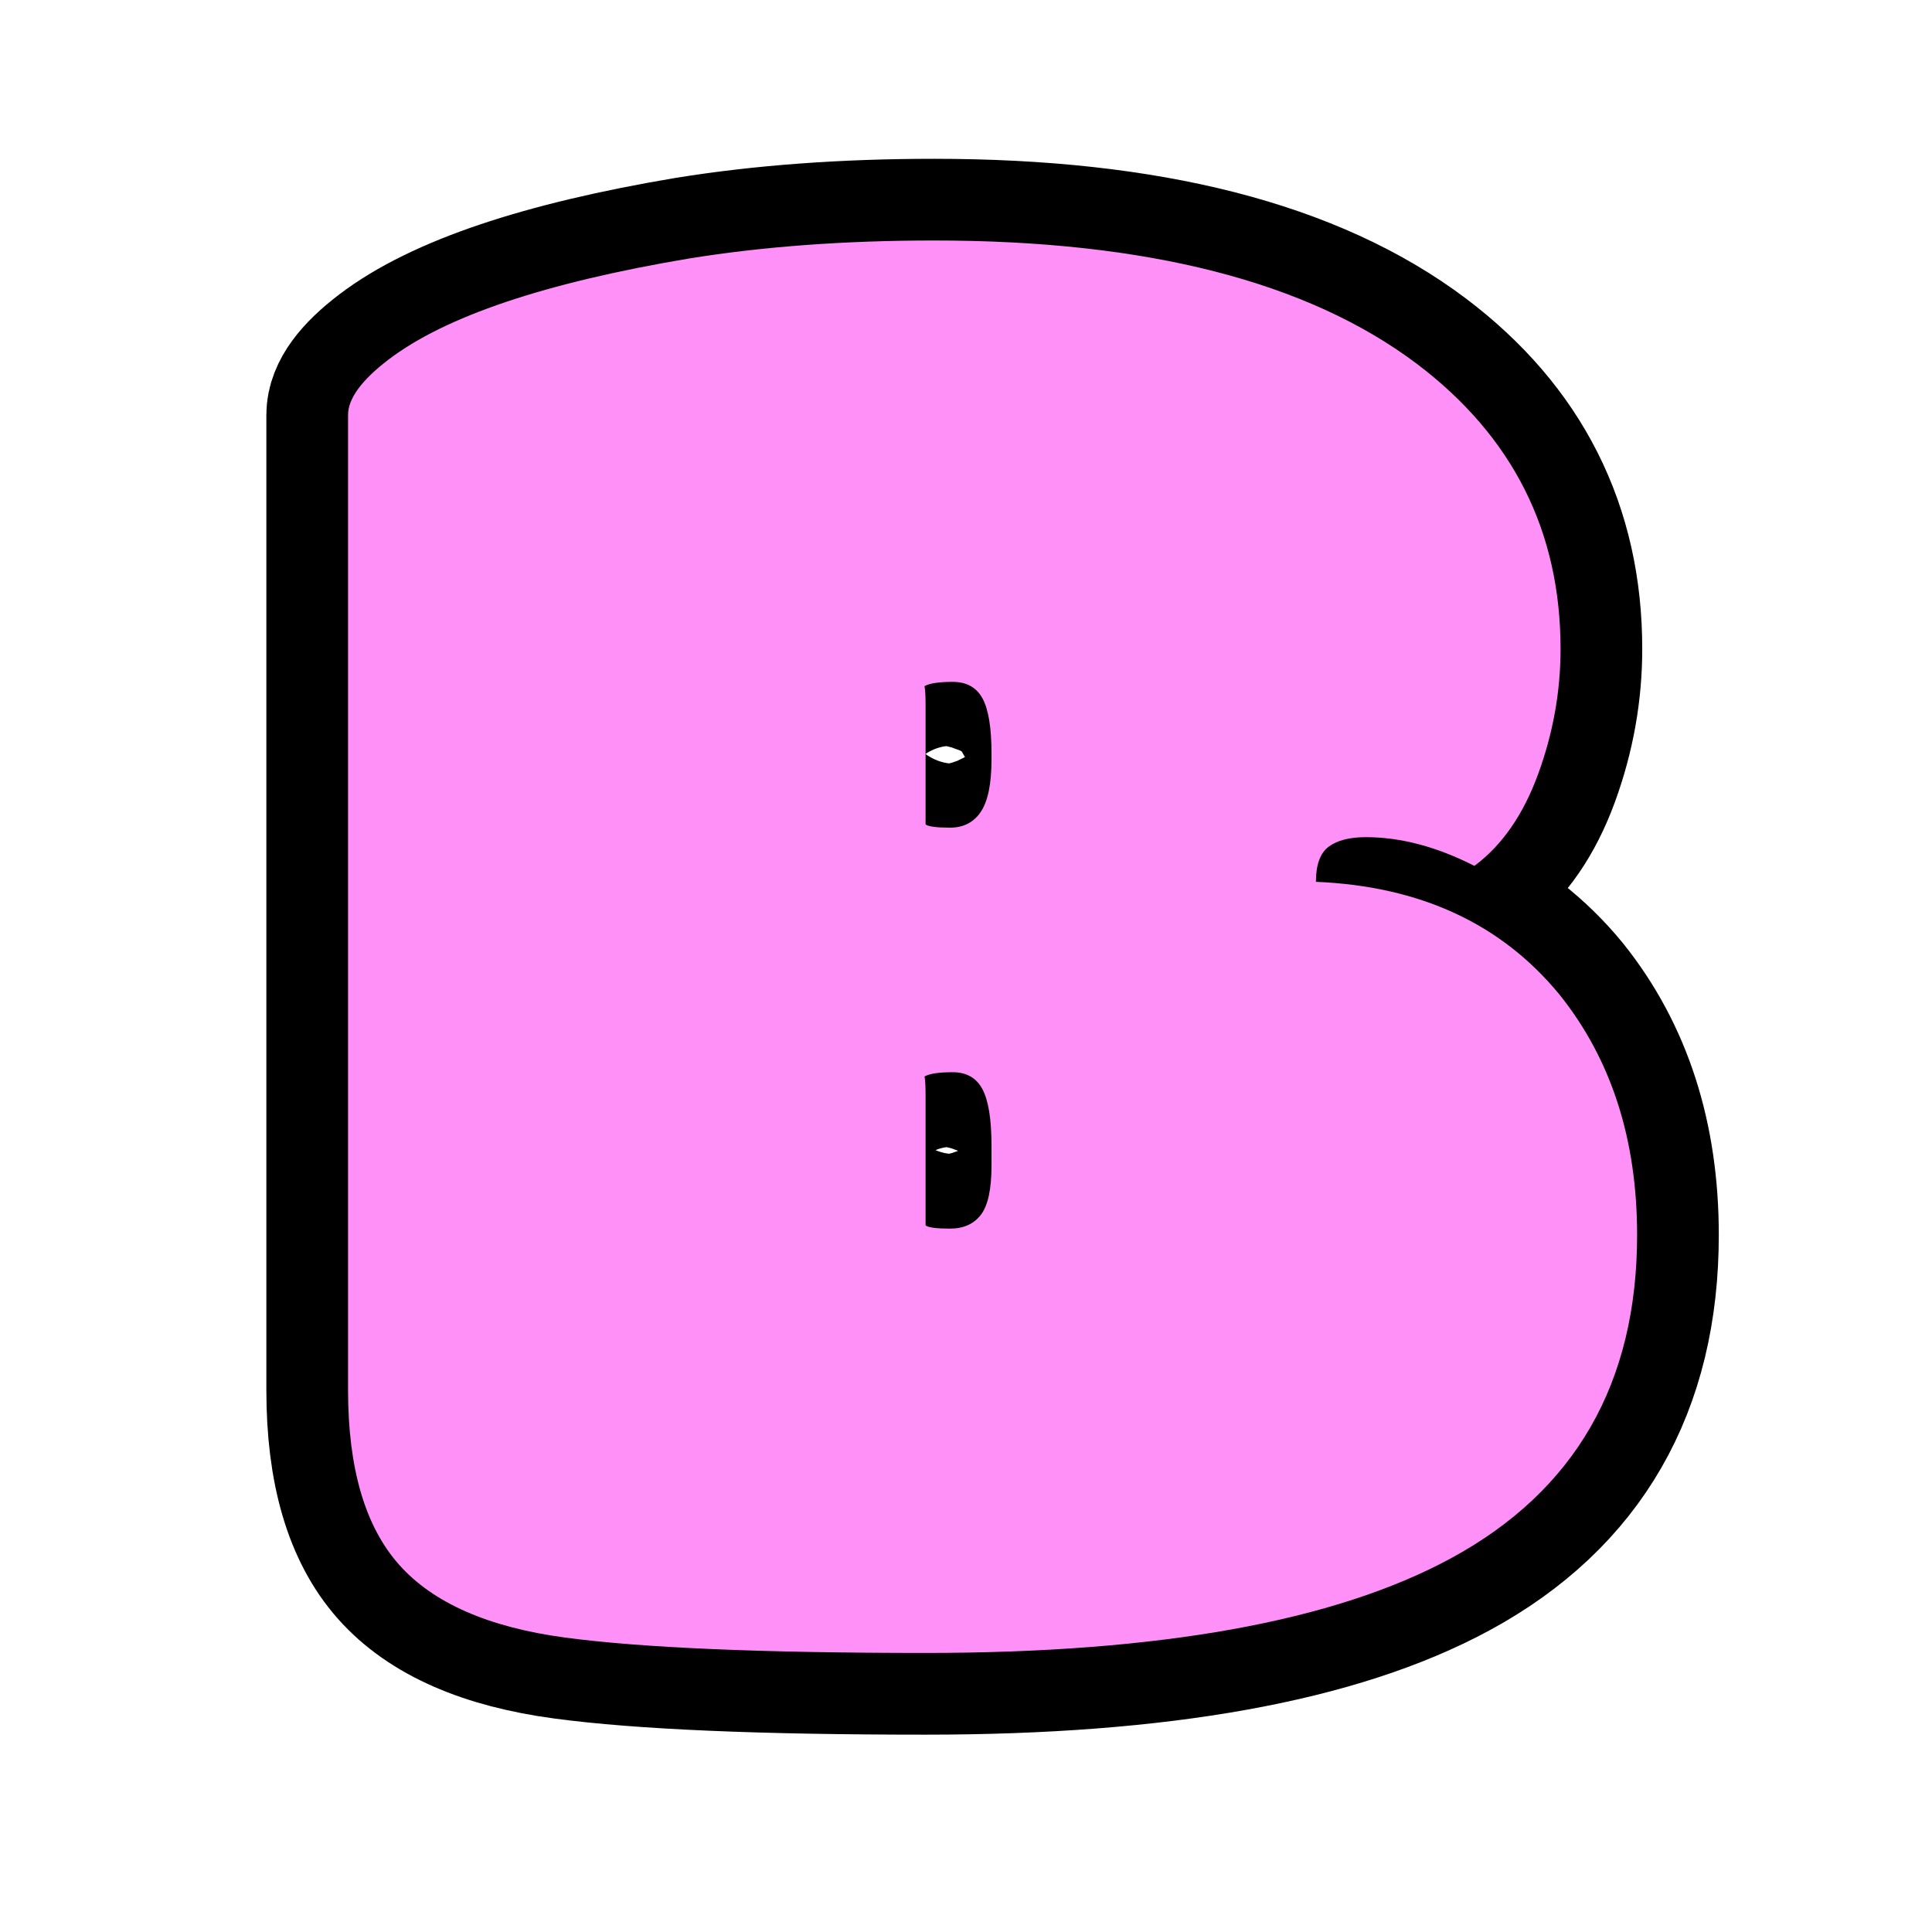<svg xmlns="http://www.w3.org/2000/svg" xmlns:xlink="http://www.w3.org/1999/xlink" width="500" zoomAndPan="magnify" viewBox="0 0 375 375" height="500" preserveAspectRatio="xMidYMid meet" version="1.0"><defs><g/></defs><path stroke-linecap="butt" transform="matrix(7.55, 0, 0, 7.55, 60.949, -74.03)" fill="none" stroke-linejoin="miter" d="M 15.723 41.308 C 15.796 41.363 16.005 41.391 16.351 41.391 C 16.698 41.391 16.962 41.272 17.145 41.035 C 17.327 40.798 17.418 40.379 17.418 39.777 L 17.418 39.258 C 17.418 38.583 17.341 38.1 17.185 37.809 C 17.031 37.517 16.775 37.371 16.42 37.371 C 16.064 37.371 15.823 37.407 15.695 37.48 C 15.713 37.571 15.723 37.727 15.723 37.945 Z M 15.723 31 C 15.796 31.055 16.005 31.082 16.351 31.082 C 16.698 31.082 16.962 30.945 17.145 30.672 C 17.327 30.398 17.418 29.952 17.418 29.332 L 17.418 29.168 C 17.418 28.512 17.341 28.042 17.185 27.76 C 17.031 27.477 16.775 27.336 16.42 27.336 C 16.064 27.336 15.823 27.372 15.695 27.445 C 15.713 27.537 15.723 27.691 15.723 27.91 Z M 0.875 20.473 C 0.875 20.053 1.222 19.579 1.914 19.051 C 3.372 17.939 5.943 17.073 9.625 16.453 C 11.539 16.143 13.644 15.988 15.942 15.988 C 21.41 15.988 25.548 17.046 28.355 19.16 C 30.816 21.02 32.047 23.462 32.047 26.488 C 32.047 27.582 31.855 28.653 31.473 29.701 C 31.09 30.749 30.543 31.538 29.832 32.066 C 28.866 31.574 27.936 31.328 27.043 31.328 C 26.624 31.328 26.305 31.41 26.086 31.574 C 25.867 31.738 25.758 32.039 25.758 32.477 C 28.438 32.586 30.525 33.552 32.019 35.375 C 33.35 37.034 34.015 39.094 34.015 41.555 C 34.015 45.365 32.42 48.135 29.231 49.867 C 26.241 51.49 21.738 52.301 15.723 52.301 C 11.512 52.301 8.422 52.169 6.453 51.904 C 4.484 51.64 3.062 51.016 2.188 50.031 C 1.313 49.047 0.875 47.552 0.875 45.547 Z M 0.875 20.473 " stroke="#000000" stroke-width="4.2" stroke-opacity="1" stroke-miterlimit="4"/><g fill="#ff90f7" fill-opacity="1"><g transform="translate(60.949, 318.569)"><g><path d="M 118.703 -80.719 C 119.254 -80.301 120.836 -80.094 123.453 -80.094 C 126.066 -80.094 128.062 -80.988 129.438 -82.781 C 130.812 -84.57 131.5 -87.738 131.5 -92.281 L 131.5 -96.203 C 131.5 -101.297 130.914 -104.941 129.75 -107.141 C 128.582 -109.348 126.656 -110.453 123.969 -110.453 C 121.281 -110.453 119.457 -110.176 118.5 -109.625 C 118.633 -108.938 118.703 -107.766 118.703 -106.109 Z M 118.703 -158.547 C 119.254 -158.129 120.836 -157.922 123.453 -157.922 C 126.066 -157.922 128.062 -158.953 129.438 -161.016 C 130.812 -163.086 131.5 -166.461 131.5 -171.141 L 131.5 -172.375 C 131.5 -177.332 130.914 -180.879 129.75 -183.016 C 128.582 -185.148 126.656 -186.219 123.969 -186.219 C 121.281 -186.219 119.457 -185.941 118.5 -185.391 C 118.633 -184.703 118.703 -183.531 118.703 -181.875 Z M 6.609 -238.031 C 6.609 -241.195 9.223 -244.773 14.453 -248.766 C 25.461 -257.16 44.867 -263.695 72.672 -268.375 C 87.117 -270.719 103.016 -271.891 120.359 -271.891 C 161.648 -271.891 192.891 -263.906 214.078 -247.938 C 232.66 -233.895 241.953 -215.453 241.953 -192.609 C 241.953 -184.348 240.504 -176.258 237.609 -168.344 C 234.723 -160.438 230.598 -154.488 225.234 -150.5 C 217.93 -154.219 210.91 -156.078 204.172 -156.078 C 201.004 -156.078 198.594 -155.457 196.938 -154.219 C 195.289 -152.977 194.469 -150.707 194.469 -147.406 C 214.695 -146.57 230.457 -139.273 241.75 -125.516 C 251.789 -112.992 256.812 -97.441 256.812 -78.859 C 256.812 -50.098 244.77 -29.18 220.688 -16.109 C 198.113 -3.859 164.117 2.266 118.703 2.266 C 86.91 2.266 63.582 1.27 48.719 -0.719 C 33.852 -2.719 23.117 -7.43 16.516 -14.859 C 9.91 -22.297 6.609 -33.582 6.609 -48.719 Z M 6.609 -238.031 "/></g></g></g></svg>